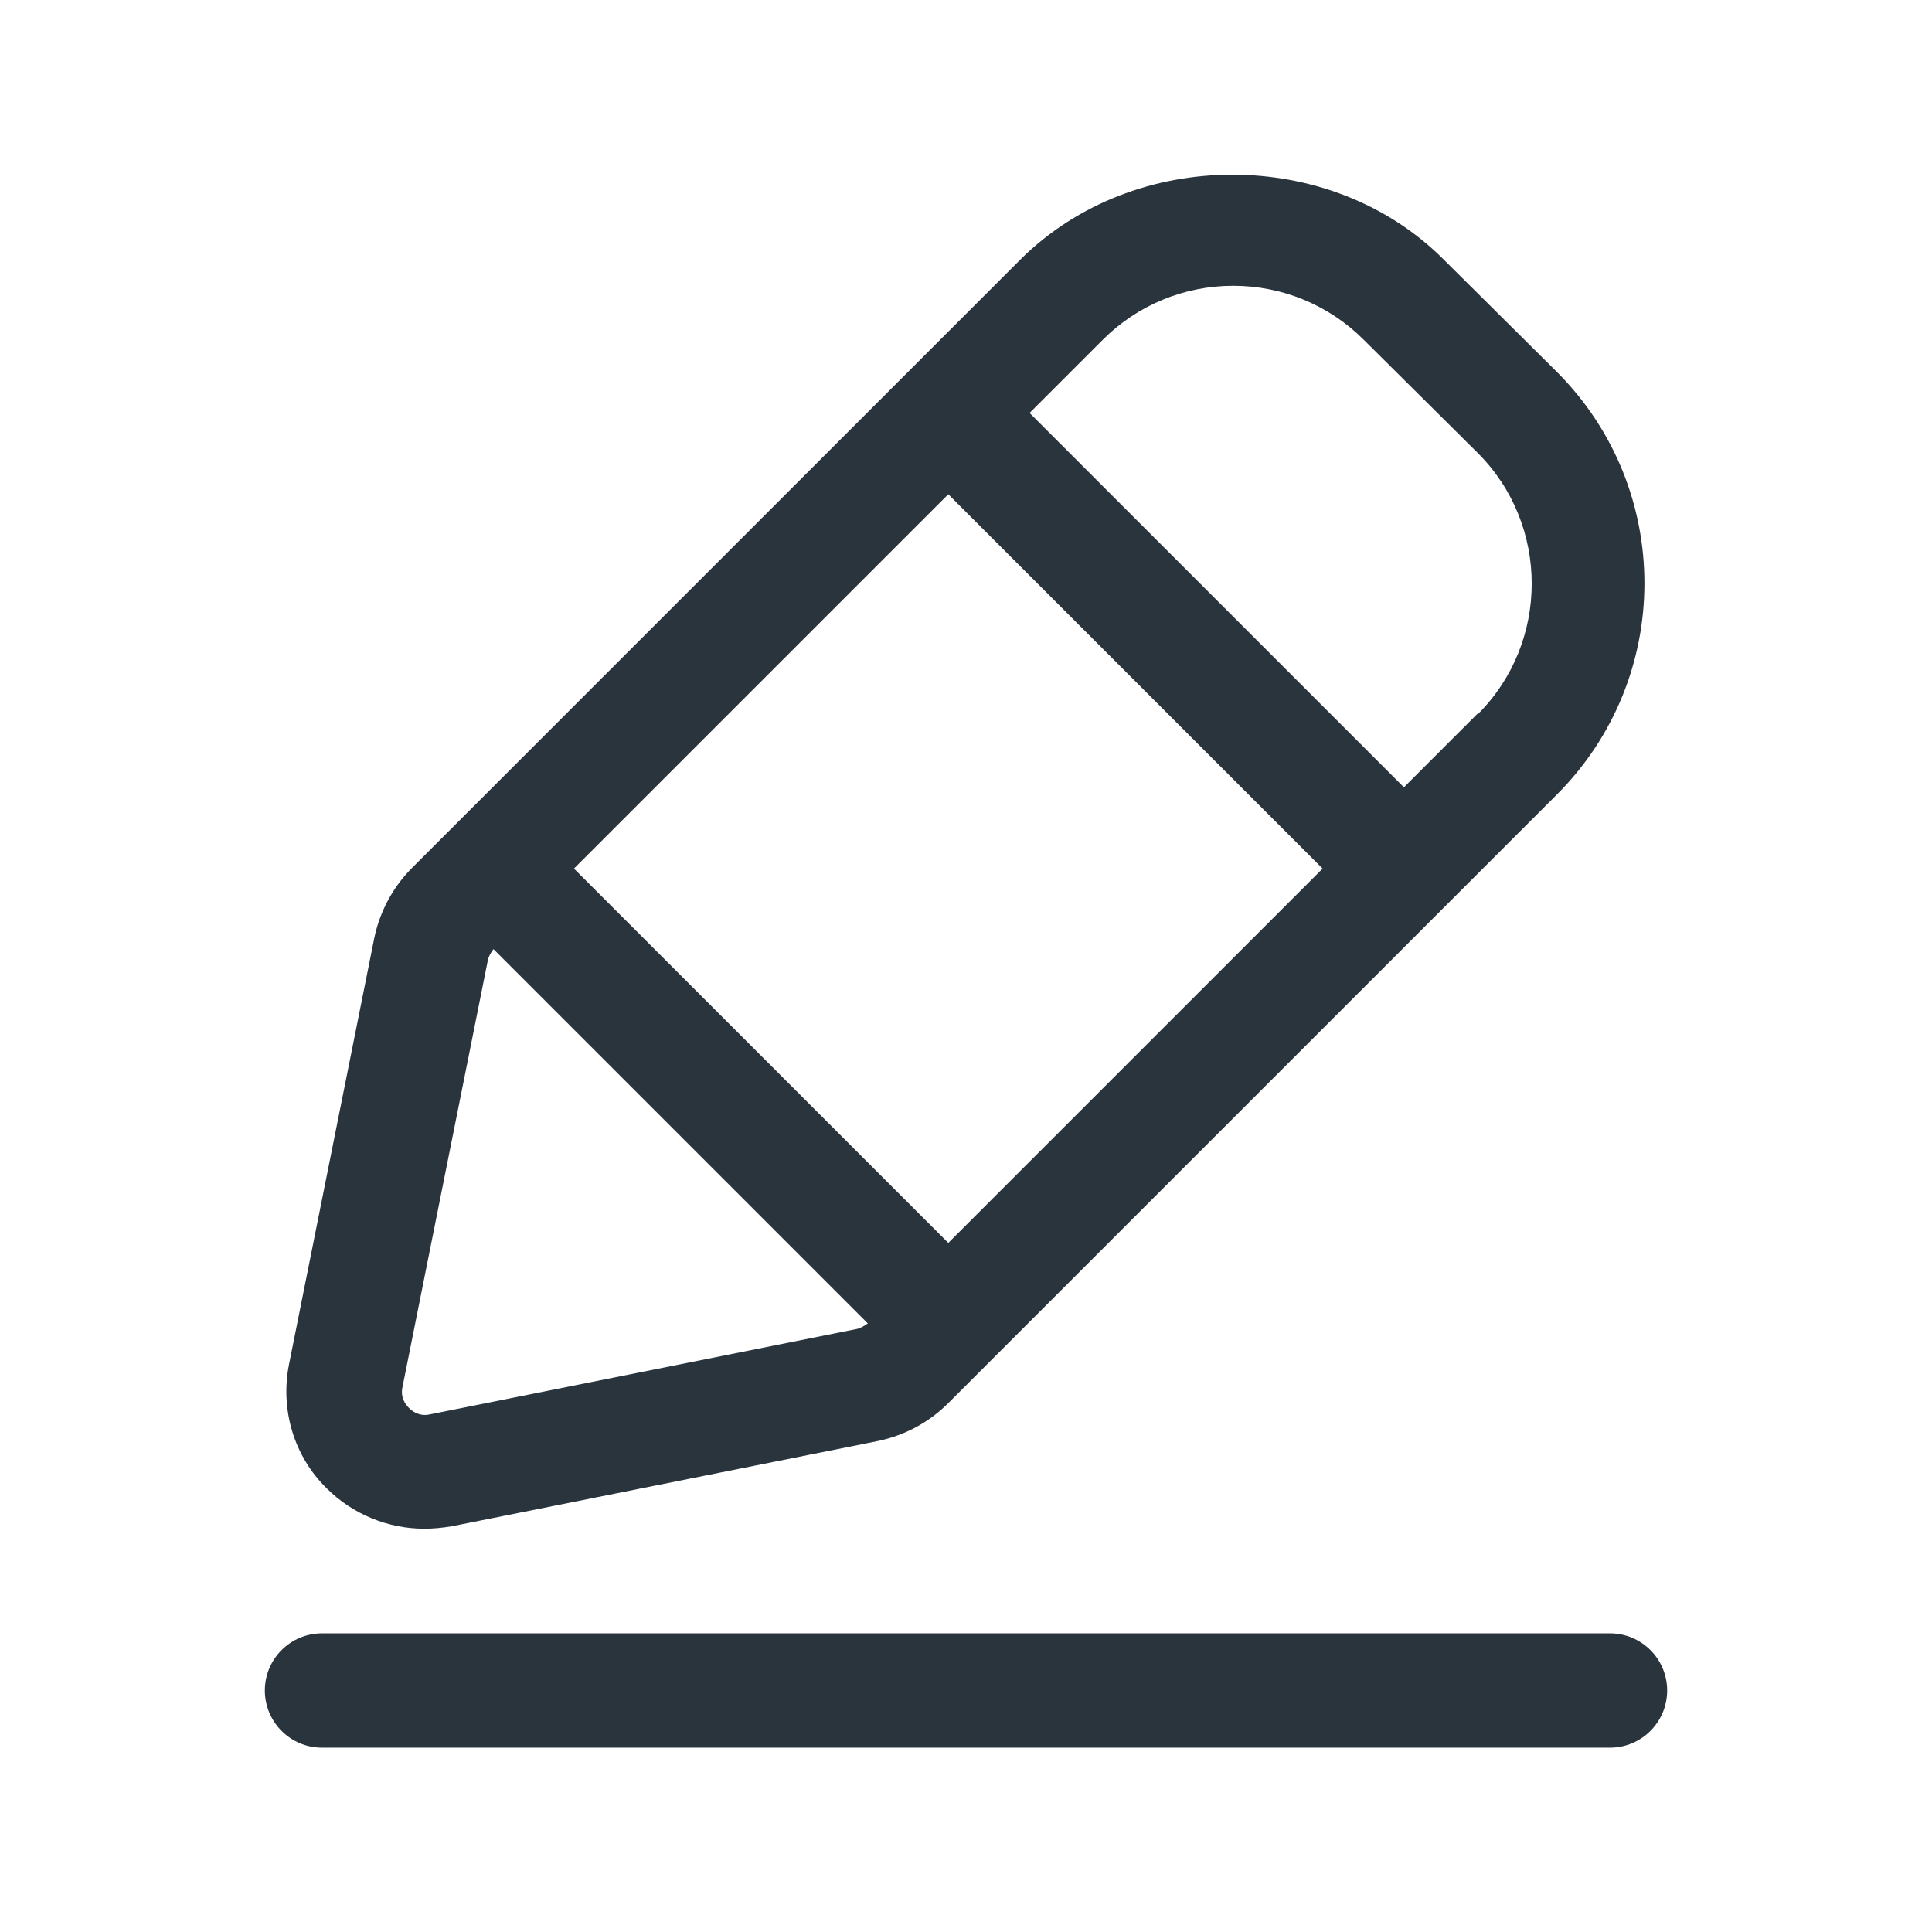 <svg width="24" height="24" viewBox="0 0 24 24" fill="none" xmlns="http://www.w3.org/2000/svg">
<path fill-rule="evenodd" clip-rule="evenodd" d="M17.93 3.22L19.347 4.627C20.79 6.078 20.788 8.422 19.34 9.87L12.27 16.94L11.78 17.43C11.54 17.67 11.24 17.83 10.91 17.9L5.61 18.96C5.49 18.98 5.38 18.99 5.27 18.99C4.82 18.99 4.38 18.81 4.06 18.49C3.65 18.09 3.48 17.51 3.59 16.95L4.65 11.65C4.72 11.32 4.88 11.02 5.12 10.78L5.61 10.29L12.68 3.22C14.09 1.82 16.53 1.82 17.93 3.22ZM19.347 4.627L19.35 4.63L19.34 4.62C19.343 4.623 19.345 4.625 19.347 4.627ZM7.13 10.79L11.78 15.44L16.43 10.79L11.78 6.14L7.13 10.79ZM5.34 17.57L10.64 16.51C10.7 16.5 10.78 16.44 10.78 16.44L6.13 11.79C6.1 11.83 6.07 11.88 6.06 11.93L5 17.23C4.97 17.36 5.04 17.45 5.08 17.49C5.12 17.53 5.21 17.6 5.34 17.57ZM17.44 9.78L18.35 8.87H18.36C19.25 7.98 19.25 6.52 18.36 5.63L16.94 4.22C16.51 3.79 15.93 3.55 15.32 3.55C14.71 3.55 14.13 3.79 13.7 4.22L12.79 5.13L17.44 9.78ZM4 20.29C3.608 20.29 3.29 20.608 3.29 21C3.29 21.392 3.608 21.71 4 21.71H20C20.392 21.71 20.71 21.392 20.71 21C20.71 20.608 20.392 20.29 20 20.29H4Z" fill="#2A343D"/>
</svg>
